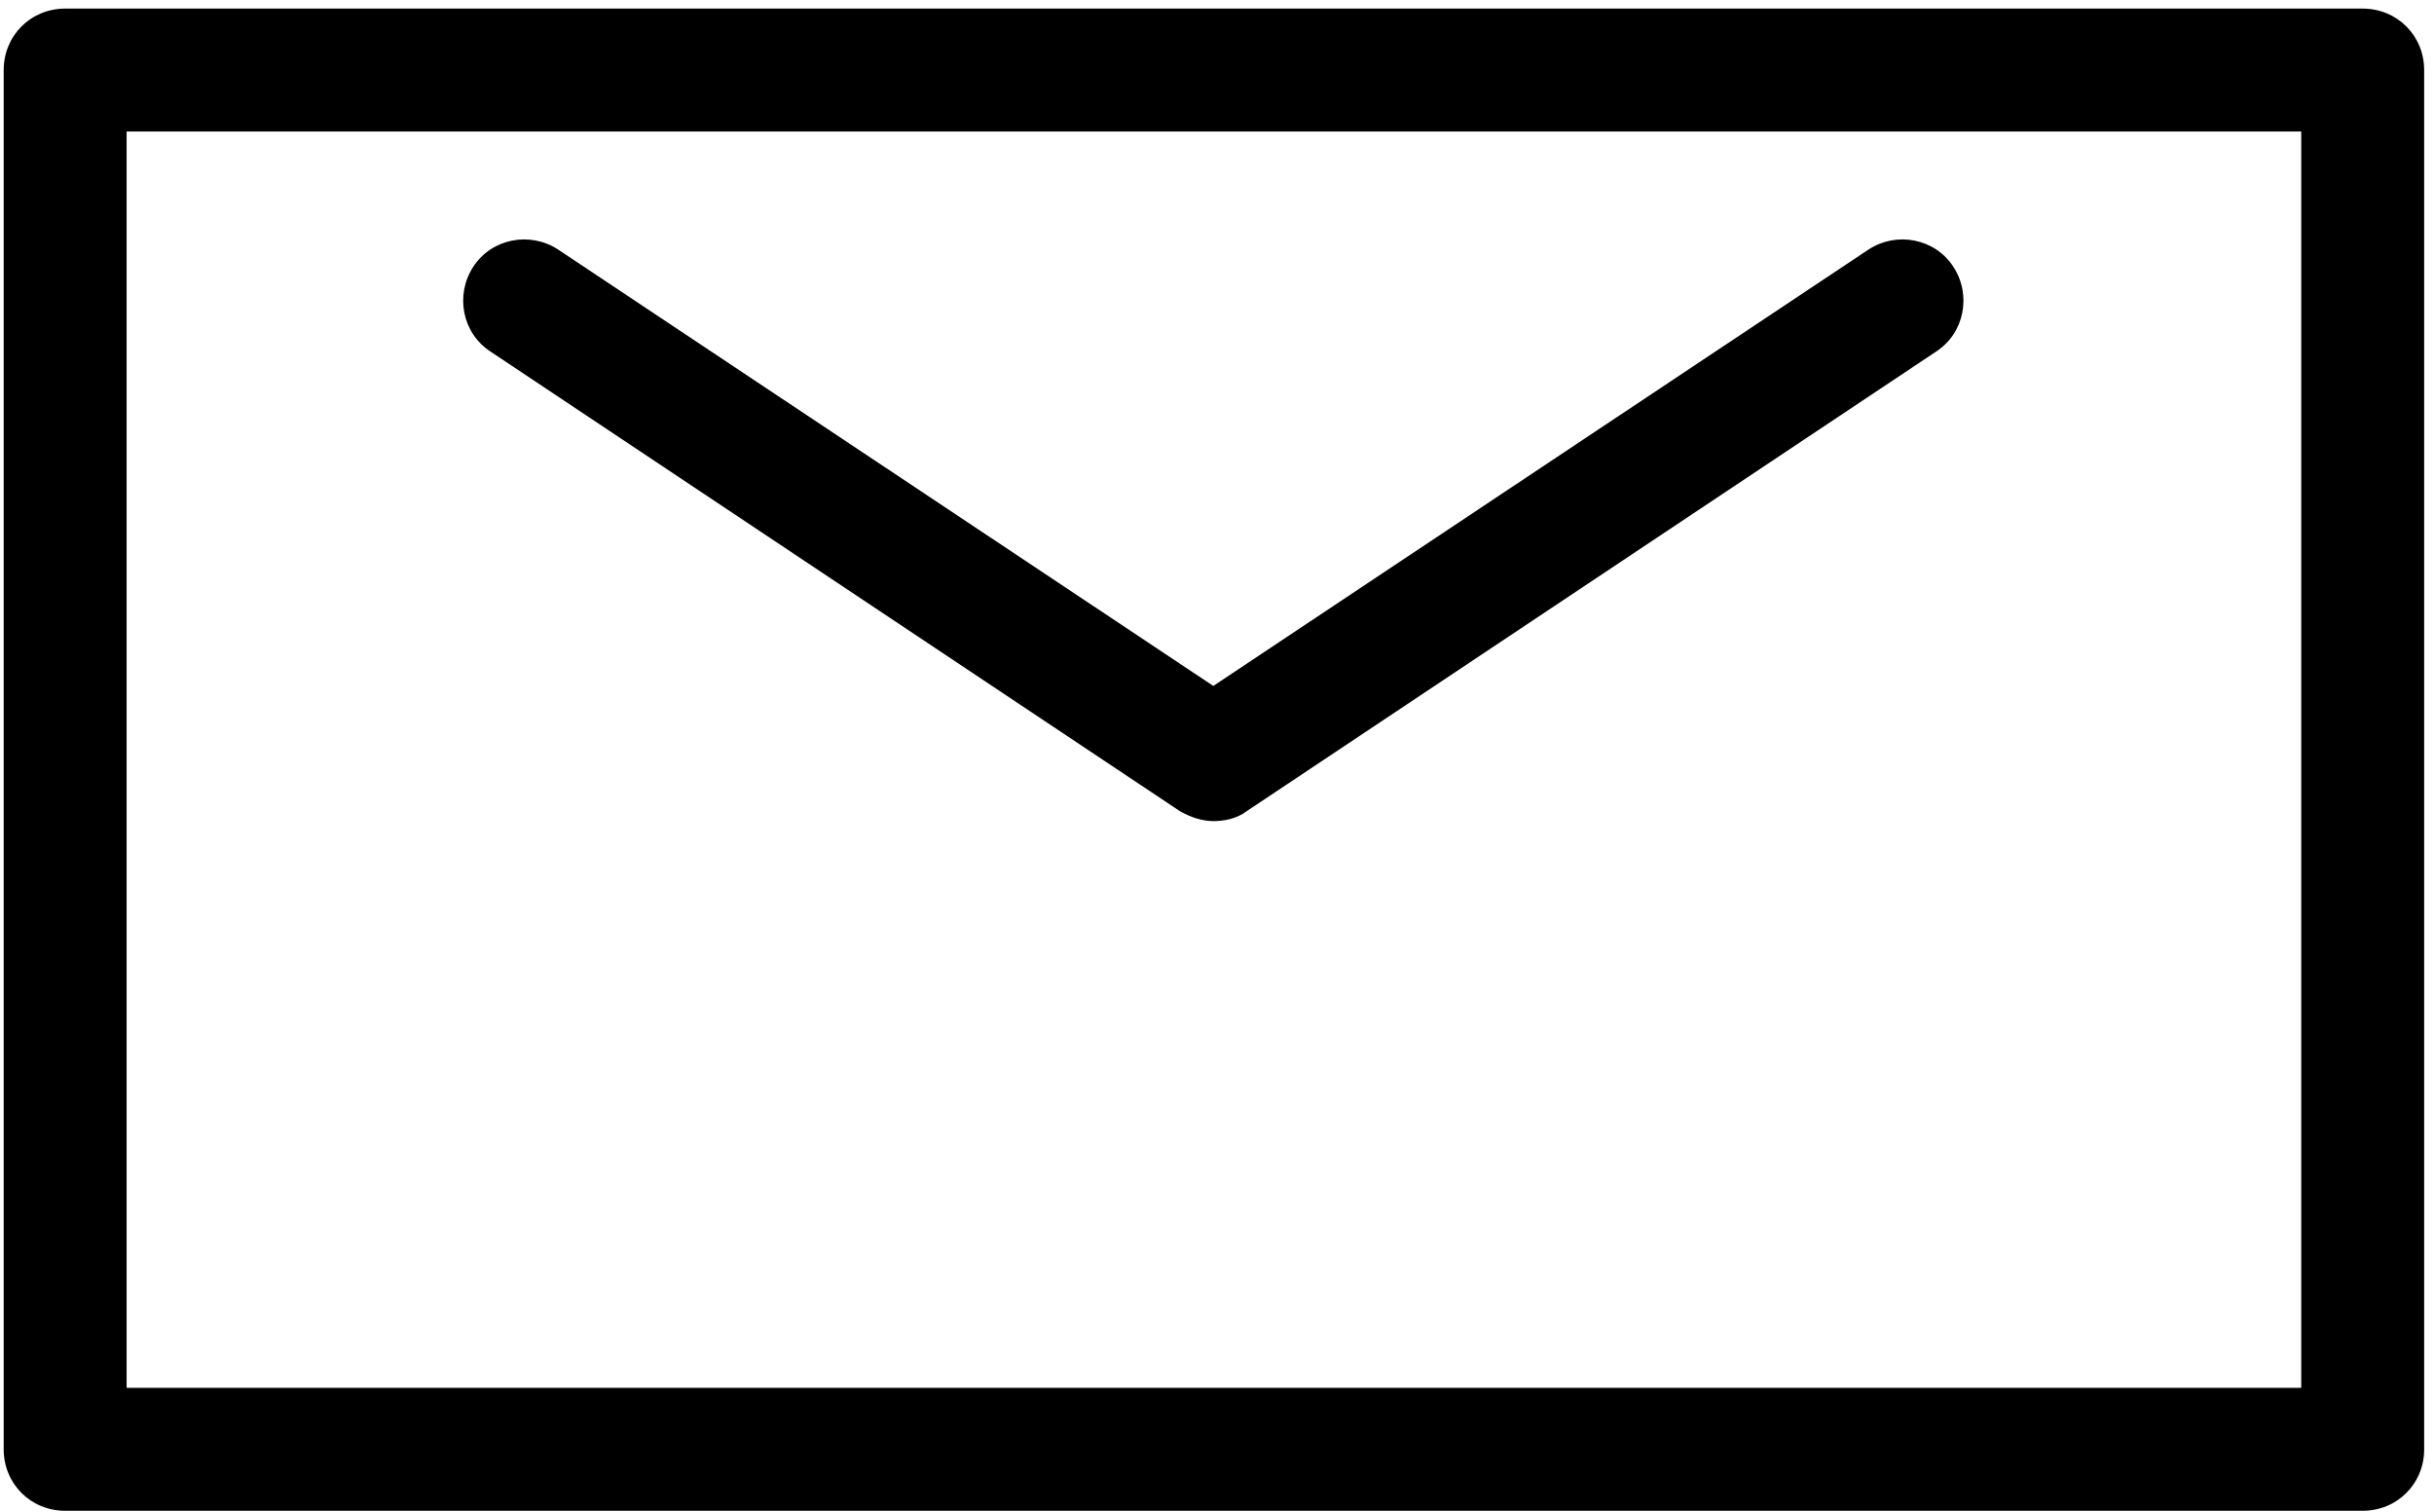 <svg width="198" height="123" viewBox="0 0 198 123" fill="none" xmlns="http://www.w3.org/2000/svg">
<path d="M192.3 122.899H5.3C2.5 122.899 0.3 120.699 0.3 117.899V5.699C0.3 2.899 2.5 0.699 5.3 0.699H192.2C195 0.699 197.2 2.899 197.2 5.699V117.899C197.2 120.699 195 122.899 192.2 122.899H192.3ZM10.3 112.899H187.2V10.699H10.3V112.899Z" fill="black"/>
<path d="M98.8 66.799C97.8 66.799 96.9 66.499 96 65.999L39.9 28.599C37.6 27.099 37 23.999 38.5 21.699C40 19.399 43.1 18.799 45.4 20.299L98.7 55.799L152 20.299C154.3 18.799 157.4 19.399 158.9 21.699C160.4 23.999 159.8 27.099 157.5 28.599L101.4 65.999C100.6 66.599 99.6 66.799 98.6 66.799H98.8Z" fill="black"/>
</svg>
